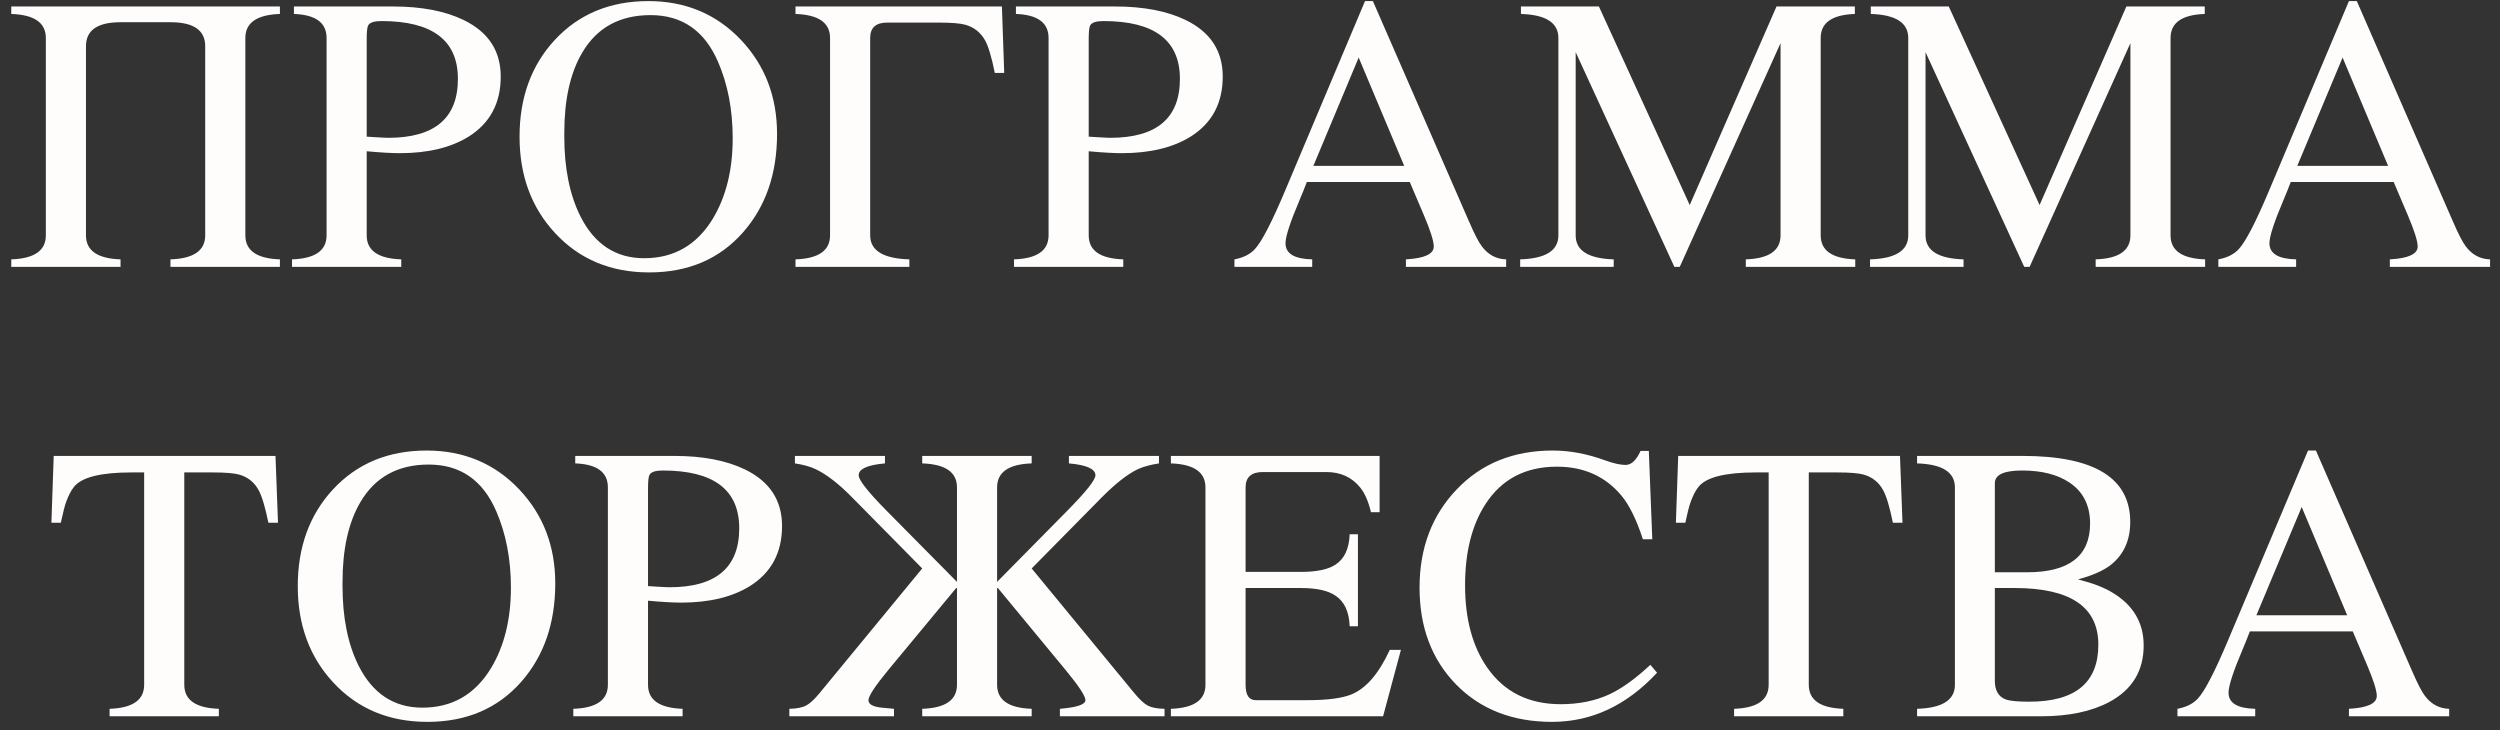<?xml version="1.0" encoding="UTF-8"?> <svg xmlns="http://www.w3.org/2000/svg" width="178" height="52" viewBox="0 0 178 52" fill="none"><rect x="0" y="0" width="178" height="52" fill="#333333" stroke="none"/><path d="M19.93 19H12.137V18.467C13.786 18.412 14.611 17.843 14.611 16.758V3.291C14.611 2.152 13.786 1.582 12.137 1.582H8.582C6.941 1.582 6.121 2.152 6.121 3.291V16.758C6.121 17.843 6.941 18.412 8.582 18.467V19H0.803V18.467C2.443 18.412 3.264 17.843 3.264 16.758V2.703C3.264 1.618 2.443 1.049 0.803 0.994V0.461H19.93V0.994C18.289 1.049 17.469 1.618 17.469 2.703V16.758C17.469 17.843 18.289 18.412 19.93 18.467V19ZM20.791 18.467C22.432 18.412 23.252 17.843 23.252 16.758V2.703C23.252 1.618 22.477 1.049 20.928 0.994V0.461H27.982C30.015 0.461 31.697 0.785 33.027 1.432C34.777 2.288 35.652 3.628 35.652 5.451C35.652 7.338 34.896 8.76 33.383 9.717C32.116 10.51 30.475 10.906 28.461 10.906C27.887 10.906 27.103 10.861 26.109 10.77V16.758C26.109 17.843 26.93 18.412 28.57 18.467V19H20.791V18.467ZM26.109 9.73L26.547 9.758C27.13 9.794 27.495 9.812 27.641 9.812C30.949 9.812 32.603 8.413 32.603 5.615C32.603 2.872 30.79 1.5 27.162 1.5C26.652 1.5 26.337 1.6 26.219 1.801C26.146 1.919 26.109 2.247 26.109 2.785V9.73ZM55.326 9.539C55.326 12.365 54.524 14.693 52.92 16.525C51.243 18.439 49.01 19.396 46.221 19.396C43.486 19.396 41.253 18.462 39.522 16.594C37.835 14.78 36.992 12.492 36.992 9.73C36.992 6.96 37.822 4.672 39.48 2.867C41.194 1.008 43.422 0.078 46.166 0.078C48.809 0.078 51.006 0.999 52.756 2.84C54.469 4.654 55.326 6.887 55.326 9.539ZM52.168 9.84C52.168 7.826 51.822 6.016 51.129 4.412C50.172 2.188 48.568 1.076 46.316 1.076C44.12 1.076 42.497 1.969 41.449 3.756C40.602 5.196 40.178 7.096 40.178 9.457V9.73C40.178 11.982 40.56 13.873 41.326 15.404C42.329 17.391 43.842 18.385 45.865 18.385C47.98 18.385 49.607 17.451 50.746 15.582C51.694 14.014 52.168 12.1 52.168 9.84ZM71.5 5.191H70.83C70.602 4.061 70.37 3.286 70.133 2.867C69.814 2.302 69.344 1.933 68.725 1.76C68.36 1.66 67.736 1.609 66.852 1.609H63.16C62.358 1.609 61.957 1.974 61.957 2.703V16.758C61.957 17.843 62.887 18.412 64.746 18.467V19H56.639V18.467C58.279 18.412 59.1 17.843 59.1 16.758V2.703C59.1 1.618 58.279 1.049 56.639 0.994V0.461H71.336L71.5 5.191ZM72.197 18.467C73.838 18.412 74.658 17.843 74.658 16.758V2.703C74.658 1.618 73.883 1.049 72.334 0.994V0.461H79.389C81.421 0.461 83.103 0.785 84.434 1.432C86.184 2.288 87.059 3.628 87.059 5.451C87.059 7.338 86.302 8.76 84.789 9.717C83.522 10.51 81.882 10.906 79.867 10.906C79.293 10.906 78.509 10.861 77.516 10.77V16.758C77.516 17.843 78.336 18.412 79.977 18.467V19H72.197V18.467ZM77.516 9.73L77.953 9.758C78.537 9.794 78.901 9.812 79.047 9.812C82.356 9.812 84.01 8.413 84.01 5.615C84.01 2.872 82.196 1.5 78.568 1.5C78.058 1.5 77.743 1.6 77.625 1.801C77.552 1.919 77.516 2.247 77.516 2.785V9.73ZM97.75 0.078L104.572 15.719C104.973 16.648 105.288 17.259 105.516 17.551C105.962 18.143 106.536 18.449 107.238 18.467V19H100.102V18.467C101.423 18.394 102.084 18.088 102.084 17.551C102.084 17.168 101.852 16.43 101.387 15.336L100.375 12.957H93.047C92.874 13.413 92.705 13.832 92.541 14.215C91.867 15.801 91.529 16.835 91.529 17.318C91.529 18.057 92.163 18.439 93.43 18.467V19H87.893V18.467C88.522 18.348 89.005 18.107 89.342 17.742C89.834 17.213 90.554 15.824 91.502 13.572L97.189 0.078H97.75ZM93.512 11.809H99.978L96.738 4.098L93.512 11.809ZM132.066 0.994C130.444 1.049 129.633 1.618 129.633 2.703V16.758C129.633 17.843 130.453 18.412 132.094 18.467V19H124.301V18.467C125.951 18.412 126.775 17.843 126.775 16.758V3.072L119.598 19H119.215L112.188 3.715V16.758C112.188 17.843 113.09 18.412 114.895 18.467V19H108.236V18.467C110.05 18.412 110.957 17.843 110.957 16.758V2.703C110.957 1.618 110.068 1.049 108.291 0.994V0.461H113.842L120.309 14.598L126.488 0.461H132.066V0.994ZM156.977 0.994C155.354 1.049 154.543 1.618 154.543 2.703V16.758C154.543 17.843 155.363 18.412 157.004 18.467V19H149.211V18.467C150.861 18.412 151.686 17.843 151.686 16.758V3.072L144.508 19H144.125L137.098 3.715V16.758C137.098 17.843 138 18.412 139.805 18.467V19H133.146V18.467C134.96 18.412 135.867 17.843 135.867 16.758V2.703C135.867 1.618 134.979 1.049 133.201 0.994V0.461H138.752L145.219 14.598L151.398 0.461H156.977V0.994ZM167.805 0.078L174.627 15.719C175.028 16.648 175.342 17.259 175.57 17.551C176.017 18.143 176.591 18.449 177.293 18.467V19H170.156V18.467C171.478 18.394 172.139 18.088 172.139 17.551C172.139 17.168 171.906 16.43 171.441 15.336L170.43 12.957H163.102C162.928 13.413 162.76 13.832 162.596 14.215C161.921 15.801 161.584 16.835 161.584 17.318C161.584 18.057 162.217 18.439 163.484 18.467V19H157.947V18.467C158.576 18.348 159.059 18.107 159.396 17.742C159.889 17.213 160.609 15.824 161.557 13.572L167.244 0.078H167.805ZM163.566 11.809H170.033L166.793 4.098L163.566 11.809ZM13.121 33.637V48.758C13.121 49.843 13.941 50.412 15.582 50.467V51H7.803V50.467C9.443 50.412 10.264 49.843 10.264 48.758V33.637H9.348C7.16 33.637 5.798 33.983 5.26 34.676C5.05 34.94 4.863 35.305 4.699 35.77C4.608 36.016 4.485 36.499 4.33 37.219H3.66L3.824 32.461H19.615L19.793 37.219H19.109C18.881 36.098 18.649 35.323 18.412 34.895C18.102 34.329 17.637 33.96 17.018 33.787C16.653 33.687 16.029 33.637 15.145 33.637H13.121ZM39.535 41.539C39.535 44.365 38.733 46.693 37.129 48.525C35.452 50.44 33.219 51.397 30.43 51.397C27.695 51.397 25.462 50.462 23.73 48.594C22.044 46.78 21.201 44.492 21.201 41.73C21.201 38.96 22.031 36.672 23.689 34.867C25.403 33.008 27.631 32.078 30.375 32.078C33.018 32.078 35.215 32.999 36.965 34.84C38.678 36.654 39.535 38.887 39.535 41.539ZM36.377 41.84C36.377 39.825 36.031 38.016 35.338 36.412C34.381 34.188 32.777 33.076 30.525 33.076C28.329 33.076 26.706 33.969 25.658 35.756C24.811 37.196 24.387 39.096 24.387 41.457V41.73C24.387 43.982 24.77 45.873 25.535 47.404C26.538 49.391 28.051 50.385 30.074 50.385C32.189 50.385 33.816 49.45 34.955 47.582C35.903 46.014 36.377 44.1 36.377 41.84ZM40.82 50.467C42.461 50.412 43.281 49.843 43.281 48.758V34.703C43.281 33.618 42.507 33.049 40.957 32.994V32.461H48.012C50.044 32.461 51.726 32.785 53.057 33.432C54.807 34.288 55.682 35.628 55.682 37.451C55.682 39.338 54.925 40.76 53.412 41.717C52.145 42.51 50.505 42.906 48.49 42.906C47.916 42.906 47.132 42.861 46.139 42.77V48.758C46.139 49.843 46.959 50.412 48.6 50.467V51H40.82V50.467ZM46.139 41.73L46.576 41.758C47.16 41.794 47.524 41.812 47.67 41.812C50.978 41.812 52.633 40.413 52.633 37.615C52.633 34.872 50.819 33.5 47.191 33.5C46.681 33.5 46.367 33.6 46.248 33.801C46.175 33.919 46.139 34.247 46.139 34.785V41.73ZM82.916 51H75.465V50.467C76.677 50.367 77.283 50.161 77.283 49.852C77.283 49.56 76.809 48.84 75.861 47.691L71.049 41.867H70.994V48.758C70.994 49.843 71.814 50.412 73.455 50.467V51H65.662V50.467C67.312 50.412 68.137 49.843 68.137 48.758V41.867H68.082L63.256 47.691C62.308 48.84 61.834 49.56 61.834 49.852C61.834 50.143 62.148 50.321 62.777 50.385C62.941 50.403 63.233 50.43 63.652 50.467V51H56.201V50.467C56.73 50.458 57.135 50.376 57.418 50.221C57.673 50.084 57.978 49.801 58.334 49.373L65.662 40.473L60.685 35.428C59.738 34.462 58.876 33.792 58.102 33.418C57.71 33.227 57.208 33.085 56.598 32.994V32.461H63.01V32.994C61.761 33.103 61.137 33.386 61.137 33.842C61.137 34.179 61.797 35.018 63.119 36.357L68.137 41.43V34.703C68.137 33.618 67.312 33.049 65.662 32.994V32.461H73.455V32.994C71.814 33.049 70.994 33.618 70.994 34.703V41.43L75.998 36.357C77.329 35.008 77.994 34.17 77.994 33.842C77.994 33.386 77.365 33.103 76.107 32.994V32.461H82.519V32.994C81.882 33.094 81.371 33.236 80.988 33.418C80.259 33.773 79.407 34.443 78.432 35.428L73.455 40.473L80.783 49.373C81.139 49.801 81.449 50.089 81.713 50.234C81.986 50.38 82.387 50.458 82.916 50.467V51ZM83.367 51V50.467C85.008 50.412 85.828 49.843 85.828 48.758V34.703C85.828 33.618 85.008 33.049 83.367 32.994V32.461H98.228V36.467H97.613C97.431 35.71 97.18 35.132 96.861 34.73C96.269 33.983 95.458 33.609 94.428 33.609H89.916C89.096 33.609 88.686 33.974 88.686 34.703V40.719H92.623C93.735 40.719 94.551 40.55 95.07 40.213C95.717 39.803 96.059 39.078 96.096 38.039H96.684V44.588H96.096C96.059 43.549 95.717 42.82 95.07 42.4C94.542 42.045 93.726 41.867 92.623 41.867H88.686V48.758C88.686 49.487 88.927 49.852 89.41 49.852H93.102C94.487 49.852 95.517 49.719 96.191 49.455C97.249 49.036 98.169 47.974 98.953 46.27H99.746L98.475 51H83.367ZM117.643 38.395H116.973C116.517 36.991 116.002 35.947 115.428 35.264C114.279 33.906 112.757 33.227 110.861 33.227C108.619 33.227 106.924 34.111 105.775 35.879C104.8 37.374 104.313 39.306 104.313 41.676C104.313 44.064 104.837 46.014 105.885 47.527C107.097 49.268 108.842 50.139 111.121 50.139C112.424 50.139 113.587 49.902 114.607 49.428C115.482 49.018 116.449 48.32 117.506 47.336L117.984 47.897C115.815 50.23 113.322 51.397 110.506 51.397C107.689 51.397 105.411 50.508 103.67 48.73C101.938 46.953 101.072 44.656 101.072 41.84C101.072 39.023 101.952 36.695 103.711 34.853C105.47 33.003 107.753 32.078 110.561 32.078C111.764 32.078 113.003 32.311 114.279 32.775C114.881 32.994 115.368 33.103 115.742 33.103C116.152 33.103 116.508 32.771 116.809 32.105H117.396L117.643 38.395ZM128.785 33.637V48.758C128.785 49.843 129.605 50.412 131.246 50.467V51H123.467V50.467C125.107 50.412 125.928 49.843 125.928 48.758V33.637H125.012C122.824 33.637 121.462 33.983 120.924 34.676C120.714 34.94 120.527 35.305 120.363 35.77C120.272 36.016 120.149 36.499 119.994 37.219H119.324L119.488 32.461H135.279L135.457 37.219H134.773C134.546 36.098 134.313 35.323 134.076 34.895C133.766 34.329 133.301 33.96 132.682 33.787C132.317 33.687 131.693 33.637 130.809 33.637H128.785ZM136.496 50.467C138.292 50.412 139.189 49.843 139.189 48.758V34.703C139.189 33.618 138.292 33.049 136.496 32.994V32.461H144.002C149.115 32.461 151.672 34.029 151.672 37.164C151.672 38.449 151.225 39.456 150.332 40.186C149.803 40.614 149.01 40.969 147.953 41.252C148.992 41.516 149.803 41.826 150.387 42.182C151.882 43.075 152.629 44.333 152.629 45.955C152.629 47.76 151.818 49.1 150.195 49.975C148.919 50.658 147.292 51 145.314 51H136.496V50.467ZM142.033 41.867V48.484C142.033 49.159 142.288 49.596 142.799 49.797C143.091 49.906 143.651 49.961 144.48 49.961C147.762 49.961 149.402 48.607 149.402 45.9C149.402 43.212 147.415 41.867 143.441 41.867H142.033ZM142.033 40.746H144.33C147.32 40.746 148.814 39.589 148.814 37.273C148.814 35.97 148.313 34.99 147.311 34.334C146.463 33.778 145.351 33.5 143.975 33.5C142.68 33.5 142.033 33.801 142.033 34.402V40.746ZM164.893 32.078L171.715 47.719C172.116 48.648 172.43 49.259 172.658 49.551C173.105 50.143 173.679 50.449 174.381 50.467V51H167.244V50.467C168.566 50.394 169.227 50.089 169.227 49.551C169.227 49.168 168.994 48.43 168.529 47.336L167.518 44.957H160.189C160.016 45.413 159.848 45.832 159.684 46.215C159.009 47.801 158.672 48.835 158.672 49.318C158.672 50.057 159.305 50.44 160.572 50.467V51H155.035V50.467C155.664 50.348 156.147 50.107 156.484 49.742C156.977 49.214 157.697 47.824 158.645 45.572L164.332 32.078H164.893ZM160.654 43.809H167.121L163.881 36.098L160.654 43.809Z" fill="#FFFCFC"></path></svg> 